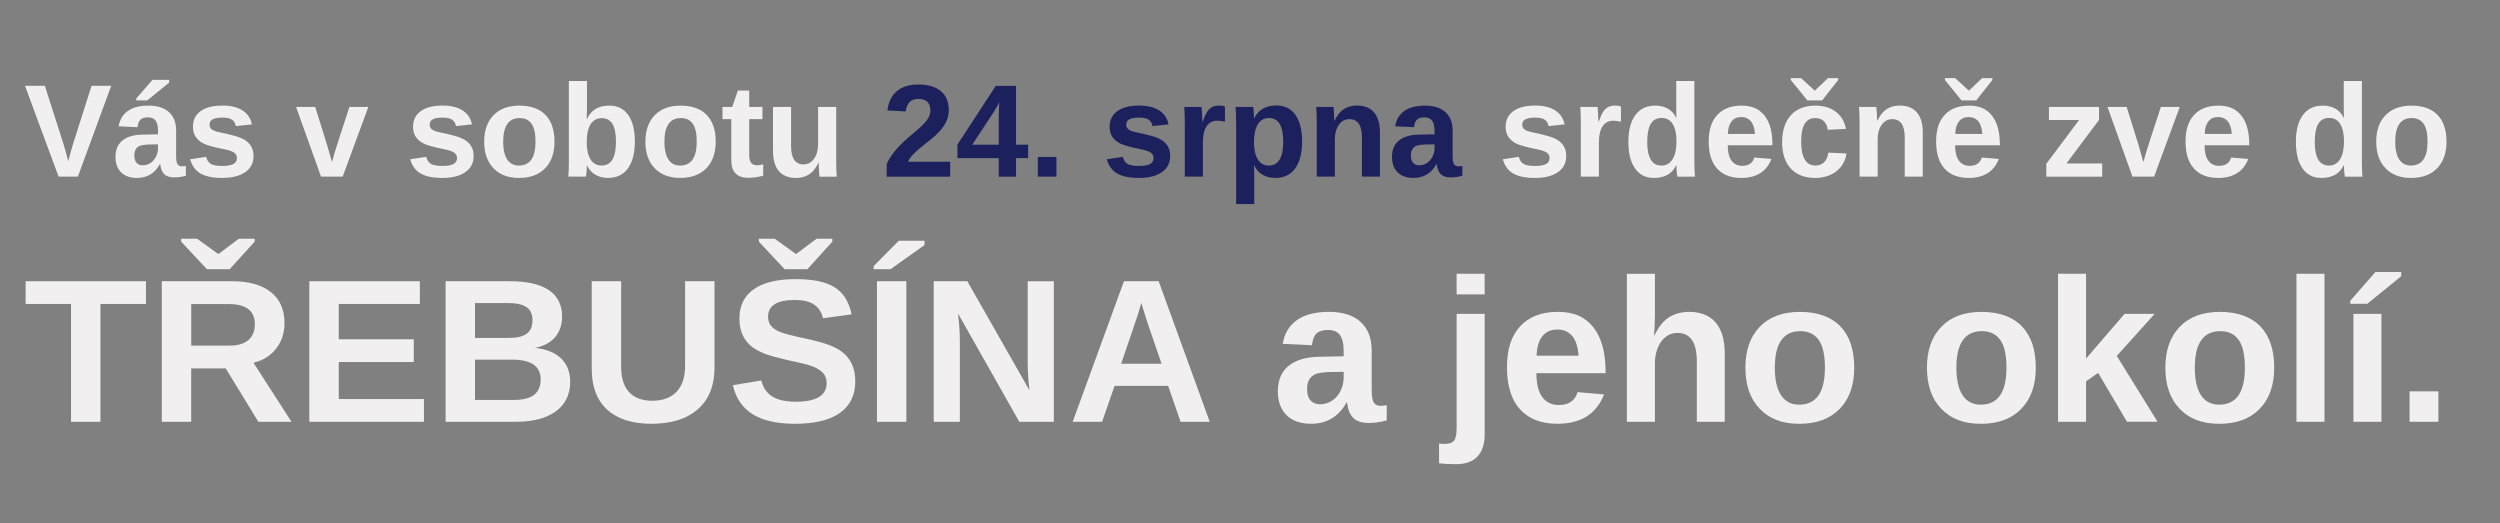 <?xml version="1.0" encoding="UTF-8"?>
<svg xmlns="http://www.w3.org/2000/svg" version="1.1" viewBox="0 0 1101.33 230.45">
  <rect x="0" y="0" width="1101.33" height="230.45" fill="#808080" stroke="none"/>
  <defs>
    <style>
      .cls-1 {
        fill: #f1efef;
      }

      .cls-2 {
        fill: #1c205c;
      }
    </style>
  </defs>
  <!-- Generator: Adobe Illustrator 28.6.0, SVG Export Plug-In . SVG Version: 1.2.0 Build 709)  -->
  <g>
    <g id="Vrstva_1">
      <g>
        <path class="cls-1" d="M34.3,77.81h-8.49l-14.79-40h8.74l8.23,25.69c.51,1.67,1.21,4.18,2.1,7.55l.6-2.44,1.45-5.11,8.2-25.69h8.66l-14.7,40Z"/>
        <path class="cls-1" d="M60.33,78.38c-2.97,0-5.29-.81-6.95-2.43-1.67-1.62-2.5-3.89-2.5-6.83,0-3.18,1.04-5.6,3.11-7.27,2.07-1.67,5.08-2.52,9.01-2.55l6.61-.11v-1.56c0-2.01-.35-3.5-1.05-4.47s-1.85-1.46-3.43-1.46c-1.48,0-2.56.34-3.25,1.01s-1.12,1.78-1.29,3.33l-8.32-.4c.51-2.99,1.88-5.26,4.1-6.8,2.22-1.54,5.26-2.31,9.1-2.31s6.87.96,8.97,2.87c2.1,1.91,3.15,4.63,3.15,8.15v11.18c0,1.72.19,2.91.58,3.56.39.65,1.04.98,1.94.98.61,0,1.19-.06,1.76-.17v4.31c-.47.11-.9.22-1.28.31s-.76.17-1.14.23c-.38.06-.78.1-1.21.14-.43.04-.92.06-1.49.06-2.01,0-3.49-.49-4.44-1.48-.96-.98-1.53-2.43-1.72-4.34h-.17c-2.23,4.03-5.6,6.05-10.11,6.05ZM69.61,63.59l-4.09.06c-1.85.08-3.17.28-3.95.61-.78.33-1.37.84-1.77,1.52-.41.68-.61,1.59-.61,2.73,0,1.46.34,2.54,1.01,3.25s1.57,1.06,2.68,1.06c1.25,0,2.39-.34,3.42-1.02,1.03-.68,1.84-1.62,2.43-2.83.59-1.2.88-2.47.88-3.82v-1.56ZM60.04,44.23v-.88l7.15-8.17h7.32v1.22l-9.65,7.83h-4.83Z"/>
        <path class="cls-1" d="M111.68,68.84c0,2.97-1.22,5.3-3.65,7-2.43,1.69-5.8,2.54-10.09,2.54s-7.45-.67-9.69-2-3.73-3.41-4.47-6.23l7.01-1.05c.4,1.46,1.08,2.49,2.06,3.09.97.61,2.67.91,5.1.91,2.23,0,3.86-.28,4.88-.85,1.02-.57,1.53-1.46,1.53-2.67,0-.98-.41-1.76-1.24-2.34-.82-.58-2.22-1.06-4.19-1.46-4.5-.89-7.54-1.72-9.11-2.48s-2.77-1.76-3.59-2.98-1.23-2.72-1.23-4.5c0-2.93,1.13-5.22,3.39-6.86,2.26-1.64,5.46-2.46,9.61-2.46,3.65,0,6.59.71,8.81,2.13,2.22,1.42,3.61,3.47,4.16,6.16l-7.07.74c-.23-1.25-.79-2.18-1.68-2.8-.89-.62-2.3-.92-4.23-.92s-3.31.24-4.26.72c-.95.48-1.42,1.29-1.42,2.43,0,.89.36,1.59,1.09,2.11.73.52,1.95.95,3.68,1.29,2.4.49,4.54,1,6.4,1.52,1.86.52,3.36,1.14,4.49,1.86,1.13.72,2.02,1.64,2.7,2.77s1.01,2.57,1.01,4.33Z"/>
        <path class="cls-1" d="M150.96,77.81h-9.54l-10.99-30.71h8.43l5.36,17.17c.28.95.96,3.31,2.02,7.1.19-.78.58-2.14,1.16-4.09.59-1.95,2.76-8.68,6.53-20.18h8.35l-11.33,30.71Z"/>
        <path class="cls-1" d="M208.64,68.84c0,2.97-1.22,5.3-3.65,7s-5.8,2.54-10.09,2.54-7.45-.67-9.69-2-3.73-3.41-4.47-6.23l7.01-1.05c.4,1.46,1.08,2.49,2.06,3.09s2.67.91,5.1.91c2.23,0,3.86-.28,4.88-.85,1.02-.57,1.53-1.46,1.53-2.67,0-.98-.41-1.76-1.24-2.34-.82-.58-2.22-1.06-4.19-1.46-4.5-.89-7.54-1.72-9.11-2.48s-2.77-1.76-3.59-2.98-1.23-2.72-1.23-4.5c0-2.93,1.13-5.22,3.39-6.86s5.46-2.46,9.61-2.46c3.65,0,6.59.71,8.81,2.13,2.22,1.42,3.61,3.47,4.16,6.16l-7.07.74c-.23-1.25-.79-2.18-1.67-2.8-.89-.62-2.3-.92-4.23-.92s-3.31.24-4.26.72c-.95.48-1.42,1.29-1.42,2.43,0,.89.36,1.59,1.09,2.11s1.95.95,3.68,1.29c2.4.49,4.54,1,6.4,1.52s3.36,1.14,4.49,1.86,2.02,1.64,2.7,2.77,1.01,2.57,1.01,4.33Z"/>
        <path class="cls-1" d="M244.27,62.43c0,4.98-1.38,8.88-4.14,11.71s-6.58,4.24-11.47,4.24-8.54-1.42-11.27-4.26c-2.72-2.84-4.09-6.74-4.09-11.7s1.36-8.82,4.09-11.65c2.73-2.83,6.54-4.24,11.44-4.24s8.84,1.37,11.48,4.1,3.96,6.67,3.96,11.79ZM235.92,62.43c0-3.65-.6-6.3-1.79-7.95-1.19-1.65-2.92-2.47-5.19-2.47-4.84,0-7.27,3.47-7.27,10.42,0,3.43.59,6.03,1.77,7.82,1.18,1.79,2.89,2.68,5.12,2.68,4.9,0,7.35-3.5,7.35-10.5Z"/>
        <path class="cls-1" d="M279.67,62.34c0,5.07-1.02,9.01-3.05,11.82s-4.94,4.21-8.73,4.21c-2.18,0-4.06-.47-5.65-1.42-1.59-.95-2.81-2.31-3.66-4.09h-.06c0,.66-.04,1.57-.13,2.73-.09,1.15-.18,1.89-.27,2.21h-7.75c.15-1.76.23-4.1.23-7.01v-35.11h7.98v11.75l-.11,5h.11c1.8-3.94,5.07-5.9,9.82-5.9,3.63,0,6.42,1.38,8.36,4.13,1.94,2.75,2.91,6.65,2.91,11.68ZM271.35,62.34c0-3.48-.51-6.06-1.53-7.75-1.02-1.68-2.6-2.53-4.74-2.53s-3.8.9-4.92,2.71c-1.13,1.81-1.69,4.41-1.69,7.82s.55,5.79,1.66,7.61c1.11,1.82,2.74,2.72,4.9,2.72,4.22,0,6.33-3.53,6.33-10.59Z"/>
        <path class="cls-1" d="M315.29,62.43c0,4.98-1.38,8.88-4.14,11.71s-6.58,4.24-11.47,4.24-8.54-1.42-11.27-4.26c-2.72-2.84-4.09-6.74-4.09-11.7s1.36-8.82,4.09-11.65c2.73-2.83,6.54-4.24,11.44-4.24s8.84,1.37,11.48,4.1,3.96,6.67,3.96,11.79ZM306.94,62.43c0-3.65-.6-6.3-1.79-7.95-1.19-1.65-2.92-2.47-5.19-2.47-4.84,0-7.27,3.47-7.27,10.42,0,3.43.59,6.03,1.77,7.82,1.18,1.79,2.89,2.68,5.12,2.68,4.9,0,7.35-3.5,7.35-10.5Z"/>
        <path class="cls-1" d="M329.48,78.32c-2.35,0-4.15-.64-5.42-1.92-1.27-1.28-1.9-3.21-1.9-5.8v-18.11h-3.89v-5.39h4.29l2.5-7.21h5v7.21h5.82v5.39h-5.82v15.95c0,1.5.28,2.6.85,3.31.57.71,1.45,1.06,2.64,1.06.62,0,1.51-.13,2.67-.4v4.94c-1.97.64-4.21.96-6.73.96Z"/>
        <path class="cls-1" d="M348.5,47.1v17.23c0,5.39,1.82,8.09,5.45,8.09,1.93,0,3.49-.83,4.67-2.48s1.77-3.78,1.77-6.37v-16.46h7.98v23.84c0,2.61.08,4.9.23,6.87h-7.61c-.23-2.72-.34-4.76-.34-6.1h-.14c-1.06,2.33-2.41,4.02-4.04,5.08s-3.58,1.59-5.83,1.59c-3.26,0-5.75-1-7.49-2.99-1.74-2-2.61-4.92-2.61-8.79v-19.5h7.98Z"/>
        <path class="cls-2" d="M390.6,77.81v-5.54c1.04-2.29,2.52-4.52,4.44-6.7,1.92-2.18,4.34-4.45,7.25-6.81,2.8-2.27,4.76-4.14,5.89-5.62,1.13-1.48,1.69-2.92,1.69-4.34,0-3.48-1.75-5.22-5.25-5.22-1.7,0-3,.46-3.9,1.38-.9.92-1.48,2.29-1.75,4.13l-8.03-.45c.45-3.71,1.84-6.54,4.16-8.49,2.32-1.95,5.47-2.92,9.47-2.92,4.31,0,7.63.98,9.94,2.95,2.31,1.97,3.46,4.73,3.46,8.29,0,1.87-.37,3.57-1.11,5.08-.74,1.51-1.68,2.91-2.84,4.19s-2.44,2.47-3.85,3.59c-1.41,1.12-2.78,2.21-4.1,3.26-1.33,1.06-2.53,2.13-3.62,3.21-1.09,1.08-1.9,2.23-2.43,3.46h18.56v6.56h-27.99Z"/>
        <path class="cls-2" d="M447.6,69.67v8.15h-7.61v-8.15h-18.2v-5.99l16.89-25.86h8.91v25.92h5.34v5.93h-5.34ZM439.99,50.65c0-1.02.03-2.13.1-3.32.07-1.19.12-1.96.16-2.3-.49,1.06-1.38,2.59-2.67,4.6l-9.28,14.11h11.69v-13.09Z"/>
        <path class="cls-2" d="M457.19,77.81v-8.66h8.2v8.66h-8.2Z"/>
        <path class="cls-2" d="M515.5,68.84c0,2.97-1.22,5.3-3.65,7s-5.8,2.54-10.09,2.54-7.45-.67-9.69-2-3.73-3.41-4.47-6.23l7.01-1.05c.4,1.46,1.08,2.49,2.06,3.09s2.67.91,5.1.91c2.23,0,3.86-.28,4.88-.85,1.02-.57,1.53-1.46,1.53-2.67,0-.98-.41-1.76-1.24-2.34-.82-.58-2.22-1.06-4.19-1.46-4.5-.89-7.54-1.72-9.11-2.48s-2.77-1.76-3.59-2.98-1.23-2.72-1.23-4.5c0-2.93,1.13-5.22,3.39-6.86s5.46-2.46,9.61-2.46c3.65,0,6.59.71,8.81,2.13,2.22,1.42,3.61,3.47,4.16,6.16l-7.07.74c-.23-1.25-.79-2.18-1.67-2.8-.89-.62-2.3-.92-4.23-.92s-3.31.24-4.26.72c-.95.48-1.42,1.29-1.42,2.43,0,.89.36,1.59,1.09,2.11s1.95.95,3.68,1.29c2.4.49,4.54,1,6.4,1.52s3.36,1.14,4.49,1.86,2.02,1.64,2.7,2.77,1.01,2.57,1.01,4.33Z"/>
        <path class="cls-2" d="M521.94,77.81v-23.5c0-1.68-.02-3.09-.07-4.21-.05-1.13-.1-2.12-.16-3h7.61c.06.34.13,1.38.23,3.11.09,1.73.14,2.88.14,3.45h.11c.78-2.16,1.47-3.68,2.07-4.56s1.32-1.53,2.16-1.96,1.87-.64,3.12-.64c1.02,0,1.84.14,2.47.43v6.67c-1.29-.28-2.42-.43-3.41-.43-1.99,0-3.53.8-4.64,2.41s-1.66,3.99-1.66,7.15v15.07h-7.98Z"/>
        <path class="cls-2" d="M573.63,62.32c0,5.13-1.03,9.09-3.08,11.88-2.05,2.79-4.95,4.19-8.7,4.19-2.16,0-4.04-.47-5.63-1.4-1.6-.94-2.82-2.29-3.68-4.05h-.17c.11.57.17,2.29.17,5.17v11.78h-7.98v-35.71c0-2.9-.08-5.25-.23-7.07h7.75c.09.34.17,1.01.24,2.02.07,1,.1,2,.1,2.98h.11c1.8-3.77,5.07-5.65,9.82-5.65,3.58,0,6.35,1.38,8.32,4.13,1.97,2.75,2.95,6.67,2.95,11.74ZM565.31,62.32c0-6.89-2.11-10.33-6.33-10.33-2.12,0-3.74.93-4.87,2.78-1.13,1.86-1.69,4.45-1.69,7.78s.56,5.87,1.69,7.68c1.13,1.81,2.73,2.71,4.81,2.71,4.26,0,6.39-3.54,6.39-10.62Z"/>
        <path class="cls-2" d="M599.97,77.81v-17.23c0-5.39-1.83-8.09-5.48-8.09-1.93,0-3.49.83-4.67,2.48-1.18,1.66-1.77,3.78-1.77,6.37v16.46h-7.98v-23.84c0-1.65-.02-2.99-.07-4.04-.05-1.05-.1-1.99-.16-2.82h7.61c.06.36.13,1.32.23,2.88.09,1.56.14,2.64.14,3.22h.11c1.08-2.35,2.43-4.05,4.06-5.11,1.63-1.06,3.57-1.59,5.82-1.59,3.25,0,5.75,1,7.49,3.01,1.74,2.01,2.61,4.94,2.61,8.8v19.5h-7.95Z"/>
        <path class="cls-2" d="M622.68,78.38c-2.97,0-5.29-.81-6.96-2.43s-2.5-3.89-2.5-6.83c0-3.18,1.04-5.6,3.11-7.27,2.07-1.67,5.08-2.52,9.01-2.55l6.61-.11v-1.56c0-2.01-.35-3.5-1.05-4.47s-1.84-1.46-3.43-1.46c-1.48,0-2.56.34-3.25,1.01-.69.67-1.12,1.78-1.29,3.33l-8.32-.4c.51-2.99,1.88-5.26,4.1-6.8,2.22-1.54,5.26-2.31,9.1-2.31s6.87.96,8.97,2.87c2.1,1.91,3.15,4.63,3.15,8.15v11.18c0,1.72.19,2.91.58,3.56.39.65,1.04.98,1.95.98.61,0,1.19-.06,1.76-.17v4.31c-.47.11-.9.22-1.28.31-.38.09-.76.17-1.14.23-.38.06-.78.1-1.21.14-.43.04-.92.06-1.49.06-2.01,0-3.49-.49-4.44-1.48-.96-.98-1.53-2.43-1.72-4.34h-.17c-2.23,4.03-5.6,6.05-10.11,6.05ZM631.96,63.59l-4.09.06c-1.85.08-3.17.28-3.95.61-.78.33-1.37.84-1.77,1.52-.41.68-.61,1.59-.61,2.73,0,1.46.34,2.54,1.01,3.25.67.71,1.57,1.06,2.68,1.06,1.25,0,2.39-.34,3.42-1.02,1.03-.68,1.84-1.62,2.43-2.83.59-1.2.88-2.47.88-3.82v-1.56Z"/>
        <path class="cls-1" d="M689.96,68.84c0,2.97-1.22,5.3-3.65,7s-5.8,2.54-10.09,2.54-7.45-.67-9.69-2-3.73-3.41-4.47-6.23l7.01-1.05c.4,1.46,1.08,2.49,2.06,3.09s2.67.91,5.1.91c2.23,0,3.86-.28,4.88-.85,1.02-.57,1.53-1.46,1.53-2.67,0-.98-.41-1.76-1.24-2.34-.82-.58-2.22-1.06-4.19-1.46-4.5-.89-7.54-1.72-9.11-2.48s-2.77-1.76-3.59-2.98-1.23-2.72-1.23-4.5c0-2.93,1.13-5.22,3.39-6.86s5.46-2.46,9.61-2.46c3.65,0,6.59.71,8.81,2.13,2.22,1.42,3.61,3.47,4.16,6.16l-7.07.74c-.23-1.25-.79-2.18-1.67-2.8-.89-.62-2.3-.92-4.23-.92s-3.31.24-4.26.72c-.95.48-1.42,1.29-1.42,2.43,0,.89.36,1.59,1.09,2.11s1.95.95,3.68,1.29c2.4.49,4.54,1,6.4,1.52s3.36,1.14,4.49,1.86,2.02,1.64,2.7,2.77,1.01,2.57,1.01,4.33Z"/>
        <path class="cls-1" d="M696.4,77.81v-23.5c0-1.68-.02-3.09-.07-4.21-.05-1.13-.1-2.12-.16-3h7.61c.06.34.13,1.38.23,3.11.09,1.73.14,2.88.14,3.45h.11c.78-2.16,1.47-3.68,2.07-4.56s1.32-1.53,2.16-1.96,1.87-.64,3.12-.64c1.02,0,1.84.14,2.47.43v6.67c-1.29-.28-2.42-.43-3.41-.43-1.99,0-3.53.8-4.64,2.41s-1.66,3.99-1.66,7.15v15.07h-7.98Z"/>
        <path class="cls-1" d="M738.92,77.81c-.08-.28-.17-1-.27-2.14-.1-1.14-.16-2.1-.16-2.85h-.11c-1.72,3.71-5,5.56-9.82,5.56-3.58,0-6.34-1.39-8.29-4.19-1.95-2.79-2.92-6.69-2.92-11.71s1.03-9.02,3.08-11.79c2.05-2.77,4.96-4.16,8.73-4.16,2.18,0,4.05.45,5.63,1.36,1.58.91,2.8,2.26,3.65,4.06h.06l-.06-5.05v-11.21h7.98v35.43c0,1.89.08,4.13.23,6.7h-7.72ZM738.55,62.29c0-3.31-.55-5.86-1.66-7.65-1.11-1.79-2.74-2.68-4.9-2.68s-3.73.87-4.77,2.6-1.56,4.38-1.56,7.93c0,6.96,2.09,10.45,6.27,10.45,2.1,0,3.73-.92,4.88-2.77,1.15-1.84,1.73-4.47,1.73-7.88Z"/>
        <path class="cls-1" d="M767.11,78.38c-4.62,0-8.17-1.37-10.65-4.1-2.48-2.73-3.72-6.72-3.72-11.96s1.26-8.97,3.78-11.7c2.52-2.72,6.08-4.09,10.7-4.09s7.78,1.46,10.11,4.39c2.33,2.92,3.49,7.21,3.49,12.84v.23h-19.7c0,2.99.55,5.25,1.66,6.77,1.11,1.52,2.68,2.29,4.73,2.29,2.82,0,4.6-1.22,5.34-3.66l7.52.65c-2.18,5.56-6.6,8.34-13.26,8.34ZM767.11,51.56c-1.87,0-3.32.65-4.33,1.96-1.01,1.31-1.55,3.13-1.6,5.48h11.92c-.15-2.48-.75-4.34-1.79-5.58-1.04-1.24-2.44-1.86-4.2-1.86Z"/>
        <path class="cls-1" d="M799.67,78.38c-4.66,0-8.25-1.39-10.79-4.16s-3.8-6.64-3.8-11.6,1.28-9.02,3.83-11.85c2.55-2.83,6.18-4.24,10.87-4.24,3.61,0,6.6.91,8.97,2.72,2.37,1.82,3.85,4.32,4.46,7.52l-8.03.4c-.23-1.57-.79-2.82-1.7-3.76-.91-.94-2.2-1.4-3.86-1.4-4.11,0-6.16,3.43-6.16,10.3s2.09,10.62,6.27,10.62c1.51,0,2.78-.48,3.8-1.43,1.02-.96,1.66-2.38,1.9-4.27l8,.37c-.28,2.1-1.04,3.97-2.26,5.62s-2.82,2.92-4.81,3.82c-1.99.9-4.22,1.35-6.7,1.35ZM802.71,44.23h-6.5l-7.32-9v-.82h4.54l5.99,5.48h.11l5.76-5.48h4.51v.82l-7.1,9Z"/>
        <path class="cls-1" d="M839.1,77.81v-17.23c0-5.39-1.83-8.09-5.48-8.09-1.93,0-3.49.83-4.67,2.48-1.18,1.66-1.77,3.78-1.77,6.37v16.46h-7.98v-23.84c0-1.65-.02-2.99-.07-4.04-.05-1.05-.1-1.99-.16-2.82h7.61c.06.36.13,1.32.23,2.88.09,1.56.14,2.64.14,3.22h.11c1.08-2.35,2.43-4.05,4.06-5.11,1.63-1.06,3.57-1.59,5.82-1.59,3.25,0,5.75,1,7.49,3.01,1.74,2.01,2.61,4.94,2.61,8.8v19.5h-7.95Z"/>
        <path class="cls-1" d="M867.29,78.38c-4.62,0-8.17-1.37-10.65-4.1-2.48-2.73-3.72-6.72-3.72-11.96s1.26-8.97,3.78-11.7c2.52-2.72,6.08-4.09,10.7-4.09s7.78,1.46,10.11,4.39c2.33,2.92,3.49,7.21,3.49,12.84v.23h-19.7c0,2.99.55,5.25,1.66,6.77,1.11,1.52,2.68,2.29,4.73,2.29,2.82,0,4.6-1.22,5.34-3.66l7.52.65c-2.18,5.56-6.6,8.34-13.26,8.34ZM870.61,44.23h-6.5l-7.32-9v-.82h4.54l5.99,5.48h.11l5.76-5.48h4.51v.82l-7.1,9ZM867.29,51.56c-1.87,0-3.32.65-4.33,1.96-1.01,1.31-1.55,3.13-1.6,5.48h11.92c-.15-2.48-.75-4.34-1.79-5.58-1.04-1.24-2.44-1.86-4.2-1.86Z"/>
        <path class="cls-1" d="M901.46,77.81v-5.65l14.45-19.3h-13.29v-5.76h22.08v5.71l-14.36,19.19h15.75v5.82h-24.64Z"/>
        <path class="cls-1" d="M948.95,77.81h-9.54l-10.99-30.71h8.43l5.36,17.17c.28.95.96,3.31,2.02,7.1.19-.78.58-2.14,1.16-4.09.59-1.95,2.76-8.68,6.53-20.18h8.35l-11.33,30.71Z"/>
        <path class="cls-1" d="M977.17,78.38c-4.62,0-8.17-1.37-10.65-4.1-2.48-2.73-3.72-6.72-3.72-11.96s1.26-8.97,3.78-11.7c2.52-2.72,6.08-4.09,10.7-4.09s7.78,1.46,10.11,4.39c2.33,2.92,3.49,7.21,3.49,12.84v.23h-19.7c0,2.99.55,5.25,1.66,6.77,1.11,1.52,2.68,2.29,4.73,2.29,2.82,0,4.6-1.22,5.34-3.66l7.52.65c-2.18,5.56-6.6,8.34-13.26,8.34ZM977.17,51.56c-1.87,0-3.32.65-4.33,1.96-1.01,1.31-1.55,3.13-1.6,5.48h11.92c-.15-2.48-.75-4.34-1.79-5.58-1.04-1.24-2.44-1.86-4.2-1.86Z"/>
        <path class="cls-1" d="M1032.98,77.81c-.08-.28-.17-1-.27-2.14-.1-1.14-.16-2.1-.16-2.85h-.11c-1.72,3.71-5,5.56-9.82,5.56-3.58,0-6.34-1.39-8.29-4.19-1.95-2.79-2.92-6.69-2.92-11.71s1.03-9.02,3.08-11.79c2.05-2.77,4.96-4.16,8.73-4.16,2.18,0,4.05.45,5.63,1.36,1.58.91,2.8,2.26,3.65,4.06h.06l-.06-5.05v-11.21h7.98v35.43c0,1.89.08,4.13.23,6.7h-7.72ZM1032.61,62.29c0-3.31-.55-5.86-1.66-7.65-1.11-1.79-2.74-2.68-4.9-2.68s-3.73.87-4.77,2.6-1.56,4.38-1.56,7.93c0,6.96,2.09,10.45,6.27,10.45,2.1,0,3.73-.92,4.88-2.77,1.15-1.84,1.73-4.47,1.73-7.88Z"/>
        <path class="cls-1" d="M1077.77,62.43c0,4.98-1.38,8.88-4.14,11.71s-6.58,4.24-11.47,4.24-8.54-1.42-11.27-4.26c-2.72-2.84-4.09-6.74-4.09-11.7s1.36-8.82,4.09-11.65c2.73-2.83,6.54-4.24,11.44-4.24s8.84,1.37,11.48,4.1,3.96,6.67,3.96,11.79ZM1069.42,62.43c0-3.65-.6-6.3-1.79-7.95-1.19-1.65-2.92-2.47-5.19-2.47-4.84,0-7.27,3.47-7.27,10.42,0,3.43.59,6.03,1.77,7.82,1.18,1.79,2.89,2.68,5.12,2.68,4.9,0,7.35-3.5,7.35-10.5Z"/>
        <path class="cls-1" d="M44.25,133.91v51.9h-12.96v-51.9H11.29v-10.02h53v10.02h-20.04Z"/>
        <path class="cls-1" d="M113.81,185.81l-14.37-23.51h-15.21v23.51h-12.96v-61.92h30.94c7.38,0,13.08,1.59,17.1,4.77,4.01,3.18,6.02,7.74,6.02,13.69,0,4.34-1.23,8.08-3.69,11.23s-5.79,5.22-9.97,6.22l16.74,26.02h-14.59ZM101.2,118.58h-10.06l-11.34-12.13v-1.27h7.03l9.27,6.68h.18l8.92-6.68h6.99v1.27l-10.99,12.13ZM112.28,142.88c0-5.95-3.81-8.92-11.43-8.92h-16.61v18.28h16.96c3.63,0,6.39-.82,8.26-2.46,1.87-1.64,2.81-3.94,2.81-6.9Z"/>
        <path class="cls-1" d="M136.27,185.81v-61.92h48.69v10.02h-35.73v15.56h33.05v10.02h-33.05v16.3h37.53v10.02h-50.49Z"/>
        <path class="cls-1" d="M251.19,168.15c0,5.62-2.11,9.98-6.33,13.05s-10.08,4.61-17.58,4.61h-30.98v-61.92h28.34c7.56,0,13.28,1.31,17.16,3.93s5.82,6.5,5.82,11.62c0,3.52-.97,6.48-2.92,8.9s-4.92,4.05-8.9,4.9c5.01.59,8.83,2.16,11.45,4.72s3.93,5.95,3.93,10.17ZM234.58,141.21c0-2.78-.89-4.76-2.66-5.93-1.77-1.17-4.4-1.76-7.89-1.76h-14.77v15.34h14.85c3.66,0,6.32-.64,7.98-1.91s2.48-3.19,2.48-5.74ZM238.18,167.14c0-5.8-4.16-8.7-12.48-8.7h-16.44v17.75h16.92c4.16,0,7.2-.75,9.12-2.26s2.88-3.77,2.88-6.79Z"/>
        <path class="cls-1" d="M287.05,186.69c-8.53,0-15.05-2.08-19.58-6.24s-6.79-10.11-6.79-17.84v-38.72h12.96v37.71c0,4.89,1.16,8.61,3.49,11.14s5.75,3.8,10.26,3.8,8.19-1.33,10.68-3.98c2.49-2.65,3.74-6.45,3.74-11.4v-37.27h12.96v38.06c0,7.85-2.42,13.94-7.27,18.26s-11.67,6.48-20.46,6.48Z"/>
        <path class="cls-1" d="M376.78,167.97c0,6.06-2.25,10.7-6.75,13.91s-11.1,4.81-19.8,4.81c-7.94,0-14.17-1.41-18.68-4.22-4.51-2.81-7.41-7.08-8.7-12.79l12.52-2.07c.85,3.28,2.5,5.66,4.97,7.14s5.87,2.22,10.24,2.22c9.05,0,13.58-2.75,13.58-8.26,0-1.76-.52-3.21-1.56-4.35s-2.5-2.09-4.39-2.86c-1.89-.76-5.51-1.68-10.88-2.77-4.63-1.08-7.85-1.96-9.67-2.61-1.82-.66-3.46-1.44-4.92-2.33-1.47-.89-2.71-1.97-3.74-3.23-1.03-1.26-1.82-2.74-2.4-4.44-.57-1.7-.86-3.65-.86-5.84,0-5.6,2.1-9.88,6.31-12.85s10.32-4.46,18.35-4.46,13.44,1.2,17.29,3.6c3.85,2.4,6.33,6.37,7.45,11.91l-12.57,1.71c-.64-2.67-1.96-4.67-3.93-6.02-1.98-1.35-4.81-2.02-8.5-2.02-7.85,0-11.78,2.46-11.78,7.38,0,1.61.42,2.93,1.25,3.96.83,1.03,2.07,1.9,3.71,2.62,1.64.72,4.97,1.62,9.98,2.7,5.95,1.26,10.2,2.42,12.77,3.49s4.59,2.31,6.09,3.74,2.64,3.12,3.43,5.1,1.19,4.26,1.19,6.83ZM355.69,118.58h-10.06l-11.34-12.13v-1.27h7.03l9.27,6.68h.18l8.92-6.68h6.99v1.27l-10.99,12.13Z"/>
        <path class="cls-1" d="M384.87,118.58v-1.36l11.07-11.16h11.34v1.89l-14.94,10.63h-7.47ZM386.32,185.81v-61.92h12.96v61.92h-12.96Z"/>
        <path class="cls-1" d="M449.03,185.81l-26.98-47.68c.53,4.63.79,8.35.79,11.16v36.52h-11.51v-61.92h14.81l27.38,48.08c-.53-4.42-.79-8.45-.79-12.08v-35.99h11.51v61.92h-15.21Z"/>
        <path class="cls-1" d="M520.09,185.81l-5.49-15.82h-23.6l-5.49,15.82h-12.96l22.59-61.92h15.29l22.5,61.92h-12.83ZM502.77,133.43l-.26.97c-.29,1.05-.64,2.26-1.05,3.6-.41,1.35-2.93,8.76-7.56,22.24h17.8l-6.11-17.8-1.89-5.98-.92-3.03Z"/>
        <path class="cls-1" d="M577.57,186.69c-4.6,0-8.19-1.25-10.77-3.76s-3.87-6.03-3.87-10.57c0-4.92,1.6-8.67,4.81-11.25,3.21-2.58,7.86-3.9,13.95-3.96l10.24-.18v-2.42c0-3.1-.54-5.41-1.63-6.92-1.08-1.51-2.86-2.26-5.32-2.26-2.29,0-3.96.52-5.03,1.56s-1.74,2.76-2,5.16l-12.88-.62c.79-4.63,2.91-8.14,6.35-10.52s8.14-3.58,14.08-3.58,10.63,1.48,13.89,4.44c3.25,2.96,4.88,7.16,4.88,12.61v17.31c0,2.67.3,4.5.9,5.52s1.6,1.52,3.01,1.52c.94,0,1.85-.09,2.72-.26v6.68c-.73.18-1.39.34-1.98.48-.59.15-1.17.26-1.76.35-.59.09-1.21.16-1.87.22s-1.43.09-2.31.09c-3.11,0-5.4-.76-6.88-2.29s-2.37-3.76-2.66-6.72h-.26c-3.46,6.24-8.67,9.36-15.64,9.36ZM591.94,163.8l-6.33.09c-2.87.12-4.91.43-6.11.95-1.2.51-2.12,1.3-2.75,2.35s-.94,2.46-.94,4.22c0,2.26.52,3.93,1.56,5.03s2.42,1.65,4.15,1.65c1.93,0,3.7-.53,5.29-1.58s2.85-2.51,3.76-4.37c.91-1.86,1.36-3.83,1.36-5.91v-2.42Z"/>
        <path class="cls-1" d="M641.42,204.49c-2.93,0-5.42-.13-7.47-.4v-8.7l2.24.18c2.11,0,3.55-.46,4.33-1.38s1.17-2.83,1.17-5.73v-50.19h12.35v53.17c0,4.19-1.06,7.41-3.19,9.67-2.12,2.26-5.27,3.38-9.43,3.38ZM641.68,129.7v-9.1h12.35v9.1h-12.35Z"/>
        <path class="cls-1" d="M686.11,186.69c-7.15,0-12.64-2.12-16.48-6.35s-5.76-10.41-5.76-18.52,1.95-13.89,5.84-18.11c3.9-4.22,9.42-6.33,16.57-6.33s12.04,2.26,15.64,6.79,5.41,11.16,5.41,19.88v.35h-30.5c0,4.63.86,8.12,2.57,10.48s4.15,3.54,7.32,3.54c4.37,0,7.12-1.89,8.26-5.67l11.65,1.01c-3.37,8.61-10.21,12.92-20.52,12.92ZM686.11,145.16c-2.9,0-5.13,1.01-6.7,3.03s-2.39,4.85-2.48,8.48h18.46c-.24-3.84-1.16-6.72-2.77-8.63-1.61-1.92-3.78-2.88-6.5-2.88Z"/>
        <path class="cls-1" d="M728.87,147.76c1.67-3.63,3.76-6.27,6.28-7.91,2.52-1.64,5.52-2.46,9.01-2.46,5.04,0,8.91,1.55,11.6,4.66,2.7,3.11,4.04,7.65,4.04,13.62v30.15h-12.3v-26.63c0-8.35-2.83-12.52-8.48-12.52-2.99,0-5.4,1.28-7.23,3.85s-2.75,5.85-2.75,9.87v25.44h-12.35v-65.21h12.35v17.8c0,3.19-.12,6.31-.35,9.36h.18Z"/>
        <path class="cls-1" d="M816.85,162c0,7.71-2.14,13.75-6.42,18.13-4.28,4.38-10.2,6.57-17.75,6.57s-13.23-2.2-17.45-6.59-6.33-10.43-6.33-18.11,2.11-13.66,6.33-18.04,10.12-6.57,17.71-6.57,13.69,2.12,17.78,6.35,6.13,10.32,6.13,18.26ZM803.93,162c0-5.65-.92-9.76-2.77-12.3s-4.53-3.82-8.04-3.82c-7.5,0-11.25,5.38-11.25,16.13,0,5.3.92,9.34,2.75,12.11s4.48,4.15,7.93,4.15c7.59,0,11.38-5.42,11.38-16.26Z"/>
        <path class="cls-1" d="M896.83,162c0,7.71-2.14,13.75-6.42,18.13-4.28,4.38-10.2,6.57-17.75,6.57s-13.23-2.2-17.45-6.59-6.33-10.43-6.33-18.11,2.11-13.66,6.33-18.04,10.12-6.57,17.71-6.57,13.69,2.12,17.78,6.35,6.13,10.32,6.13,18.26ZM883.91,162c0-5.65-.92-9.76-2.77-12.3s-4.53-3.82-8.04-3.82c-7.5,0-11.25,5.38-11.25,16.13,0,5.3.92,9.34,2.75,12.11s4.48,4.15,7.93,4.15c7.59,0,11.38-5.42,11.38-16.26Z"/>
        <path class="cls-1" d="M937,185.81l-12.7-21.53-5.32,3.69v17.84h-12.35v-65.21h12.35v37.35l16.96-19.69h13.27l-16.7,18.54,17.97,29h-13.49Z"/>
        <path class="cls-1" d="M1001.86,162c0,7.71-2.14,13.75-6.42,18.13-4.28,4.38-10.2,6.57-17.75,6.57s-13.23-2.2-17.45-6.59-6.33-10.43-6.33-18.11,2.11-13.66,6.33-18.04,10.12-6.57,17.71-6.57,13.69,2.12,17.78,6.35,6.13,10.32,6.13,18.26ZM988.94,162c0-5.65-.92-9.76-2.77-12.3s-4.53-3.82-8.04-3.82c-7.5,0-11.25,5.38-11.25,16.13,0,5.3.92,9.34,2.75,12.11s4.48,4.15,7.93,4.15c7.59,0,11.38-5.42,11.38-16.26Z"/>
        <path class="cls-1" d="M1011.66,185.81v-65.21h12.35v65.21h-12.35Z"/>
        <path class="cls-1" d="M1035.39,133.83v-1.36l11.07-12.66h11.34v1.89l-14.94,12.13h-7.47ZM1036.75,185.81v-47.55h12.35v47.55h-12.35Z"/>
        <path class="cls-1" d="M1061.49,185.81v-13.4h12.7v13.4h-12.7Z"/>
      </g>
    </g>
  </g>
</svg>
